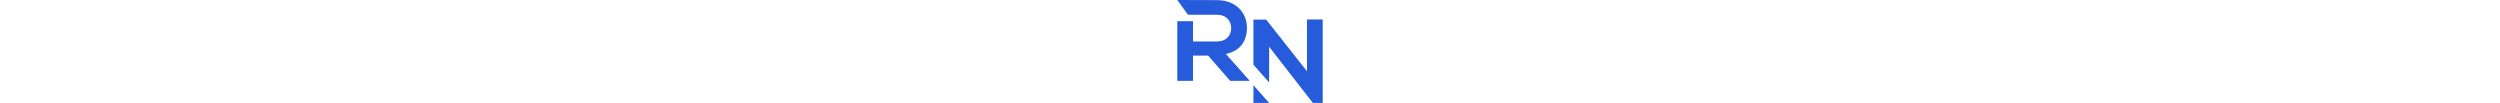 <svg xmlns="http://www.w3.org/2000/svg" viewBox="0 0 1213.01 859.61" height="50px"><defs><style>.cls-1{fill:#265cdc;}</style></defs><title>Asset 2</title><g id="Layer_2" data-name="Layer 2"><g id="Layer_1-2" data-name="Layer 1"><polygon class="cls-1" points="1081.91 162.39 1081.91 594.41 741.3 163.36 635.08 163.36 635.08 539.99 766.11 687.84 766.11 389.84 1131.61 859.61 1131.61 858.57 1213.01 858.57 1213.01 162.39 1081.91 162.39"/><polygon class="cls-1" points="635.08 858.57 766.04 858.57 635.08 710.85 635.08 858.57"/><path class="cls-1" d="M581.07,231.48C581.07,111.29,494.52,2,330.75,1,220.42,1,110.25,0,0,0L89,123.11h241.7c82.44,0,119.08,55.75,119.08,111.29S414.17,345.63,330.75,345.63H131.11V176.77H0V674.49H131.11V463.8H257.27L440.93,674.49H604.35L405.2,450C537.27,423.13,581.07,326.79,581.07,231.48Z"/></g></g></svg>